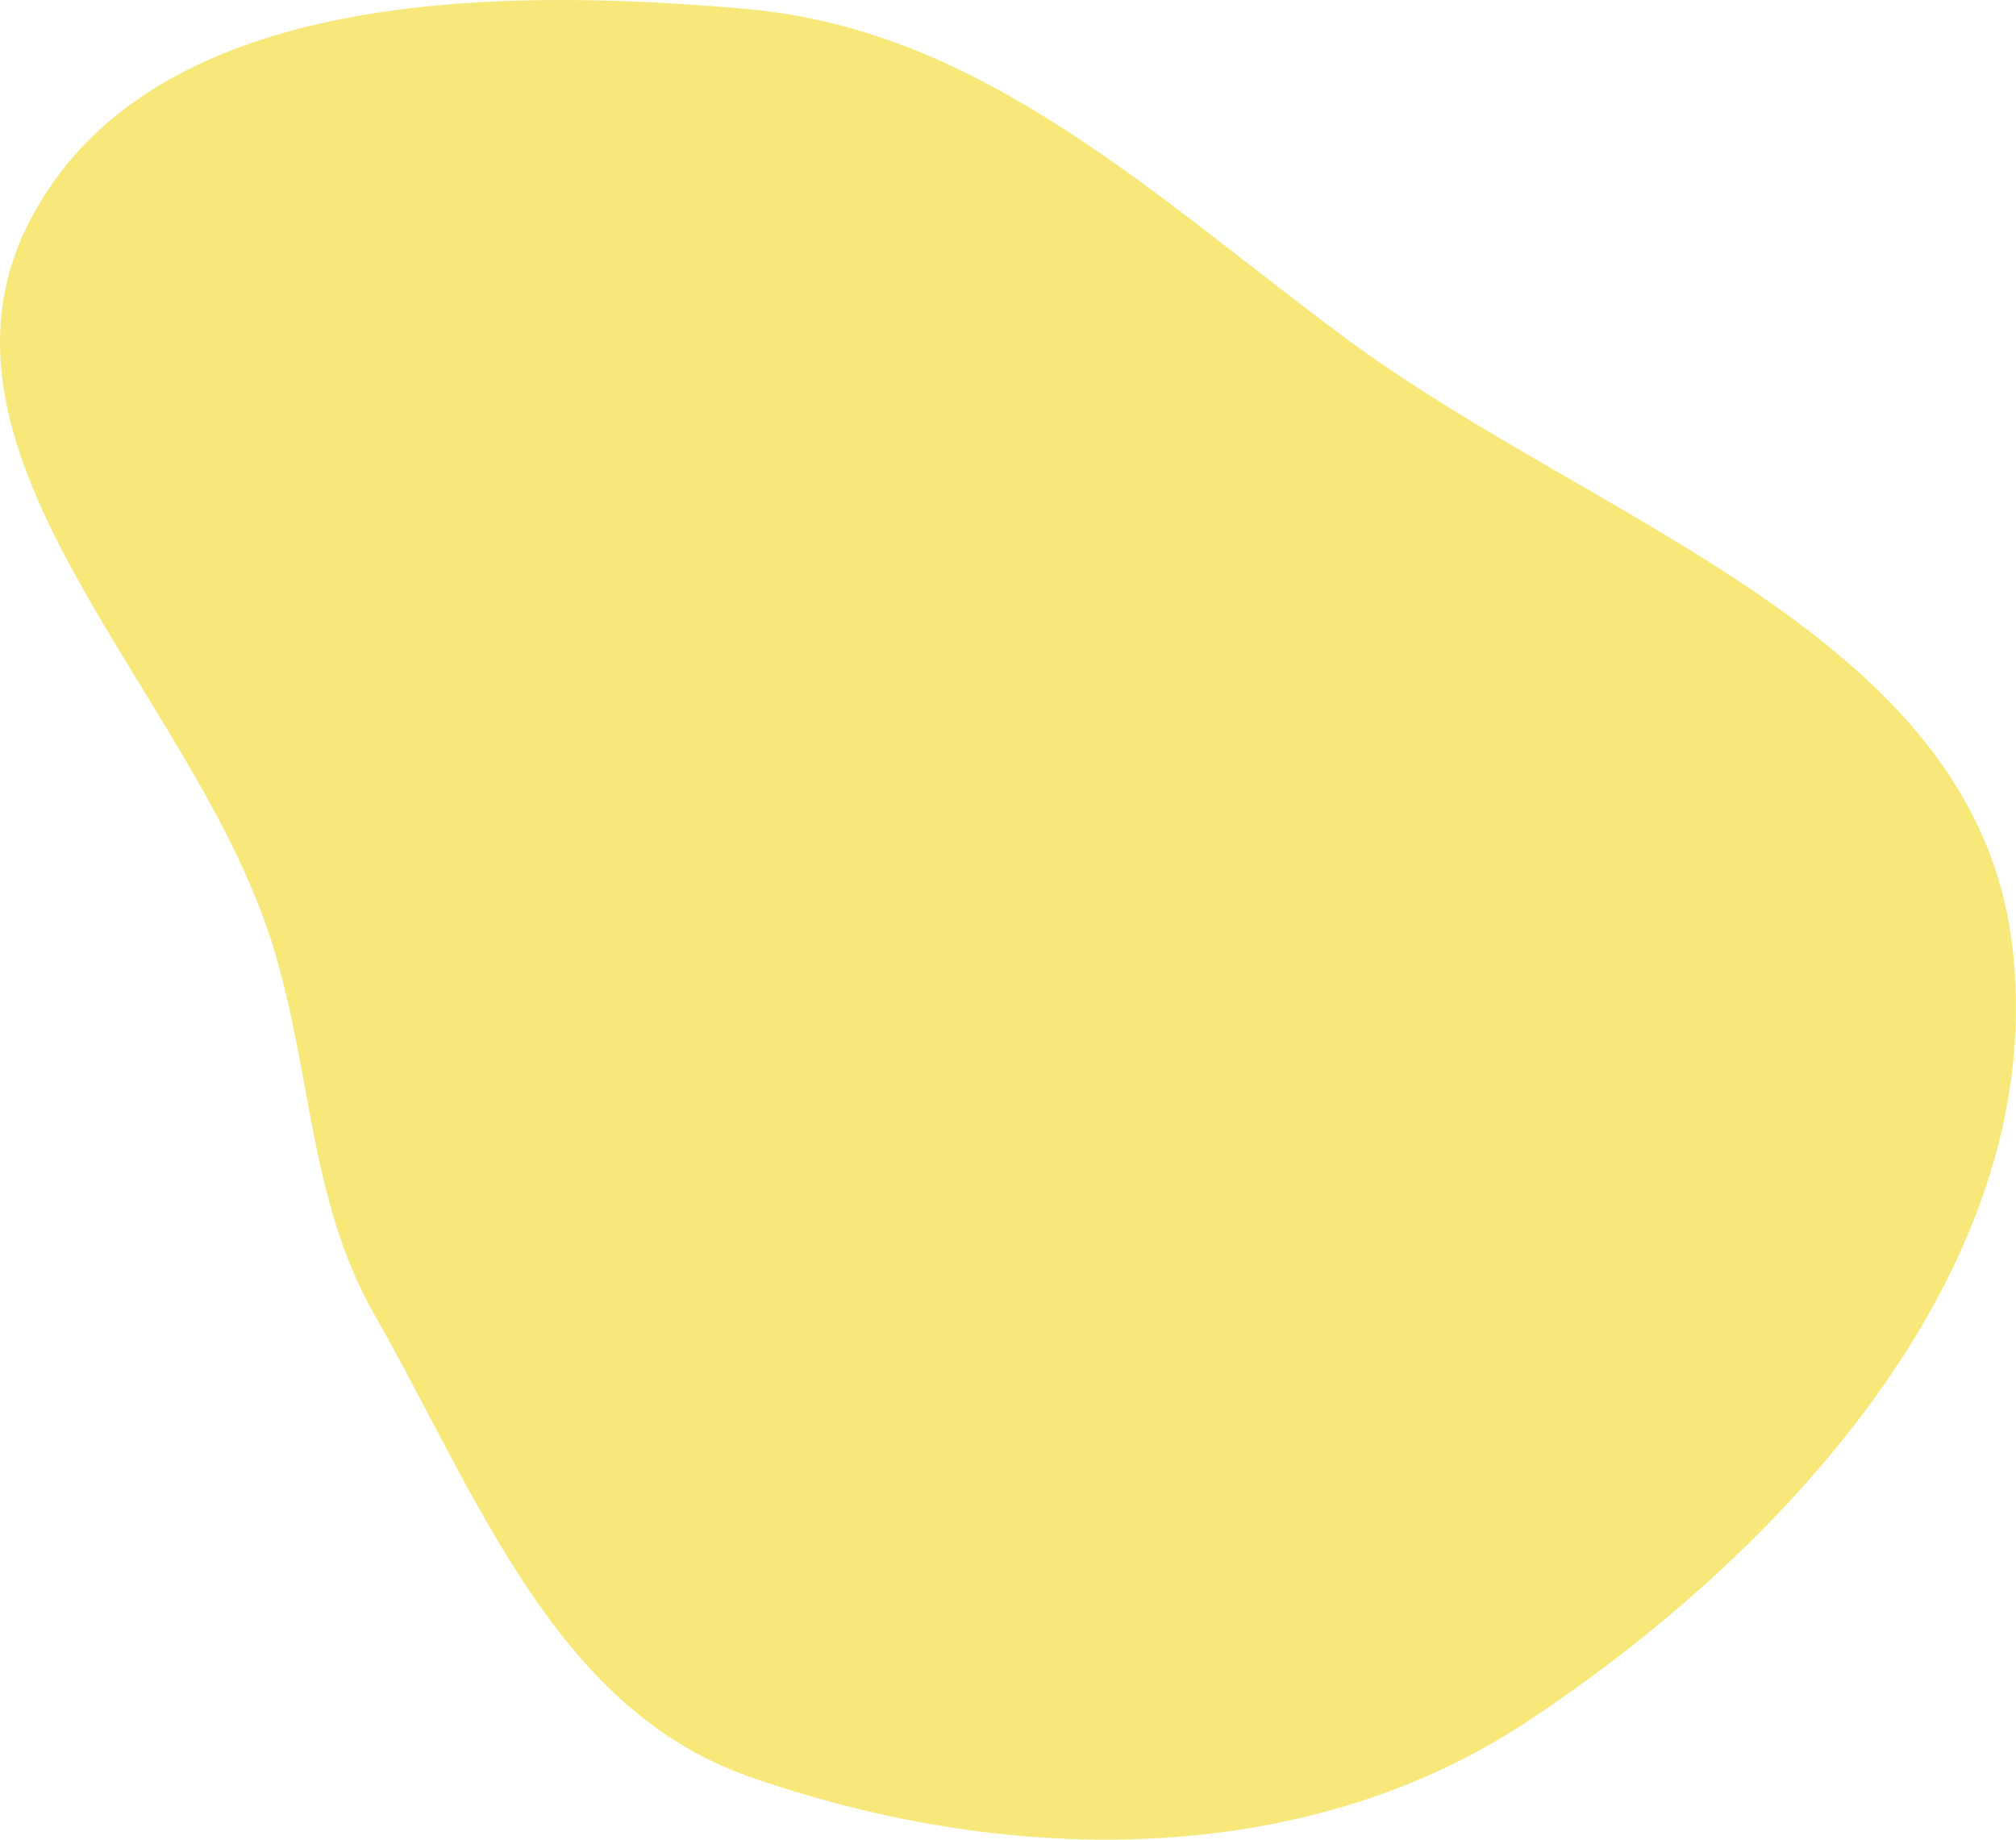 <svg width="206" height="188" viewBox="0 0 206 188" fill="none" xmlns="http://www.w3.org/2000/svg">
<path fill-rule="evenodd" clip-rule="evenodd" d="M76.389 0.93C100.575 3.091 118.233 20.341 137.782 34.767C163.296 53.595 201.51 64.777 205.568 96.257C209.729 128.536 183.121 158.073 155.985 175.979C132.897 191.213 102.463 190.704 76.389 181.495C56.616 174.512 48.695 152.647 38.293 134.414C31.498 122.503 31.896 109.335 27.76 96.257C19.651 70.618 -9.247 46.672 2.97 22.722C15.043 -0.944 49.959 -1.431 76.389 0.93Z" fill="#F7E879"/>
</svg>
